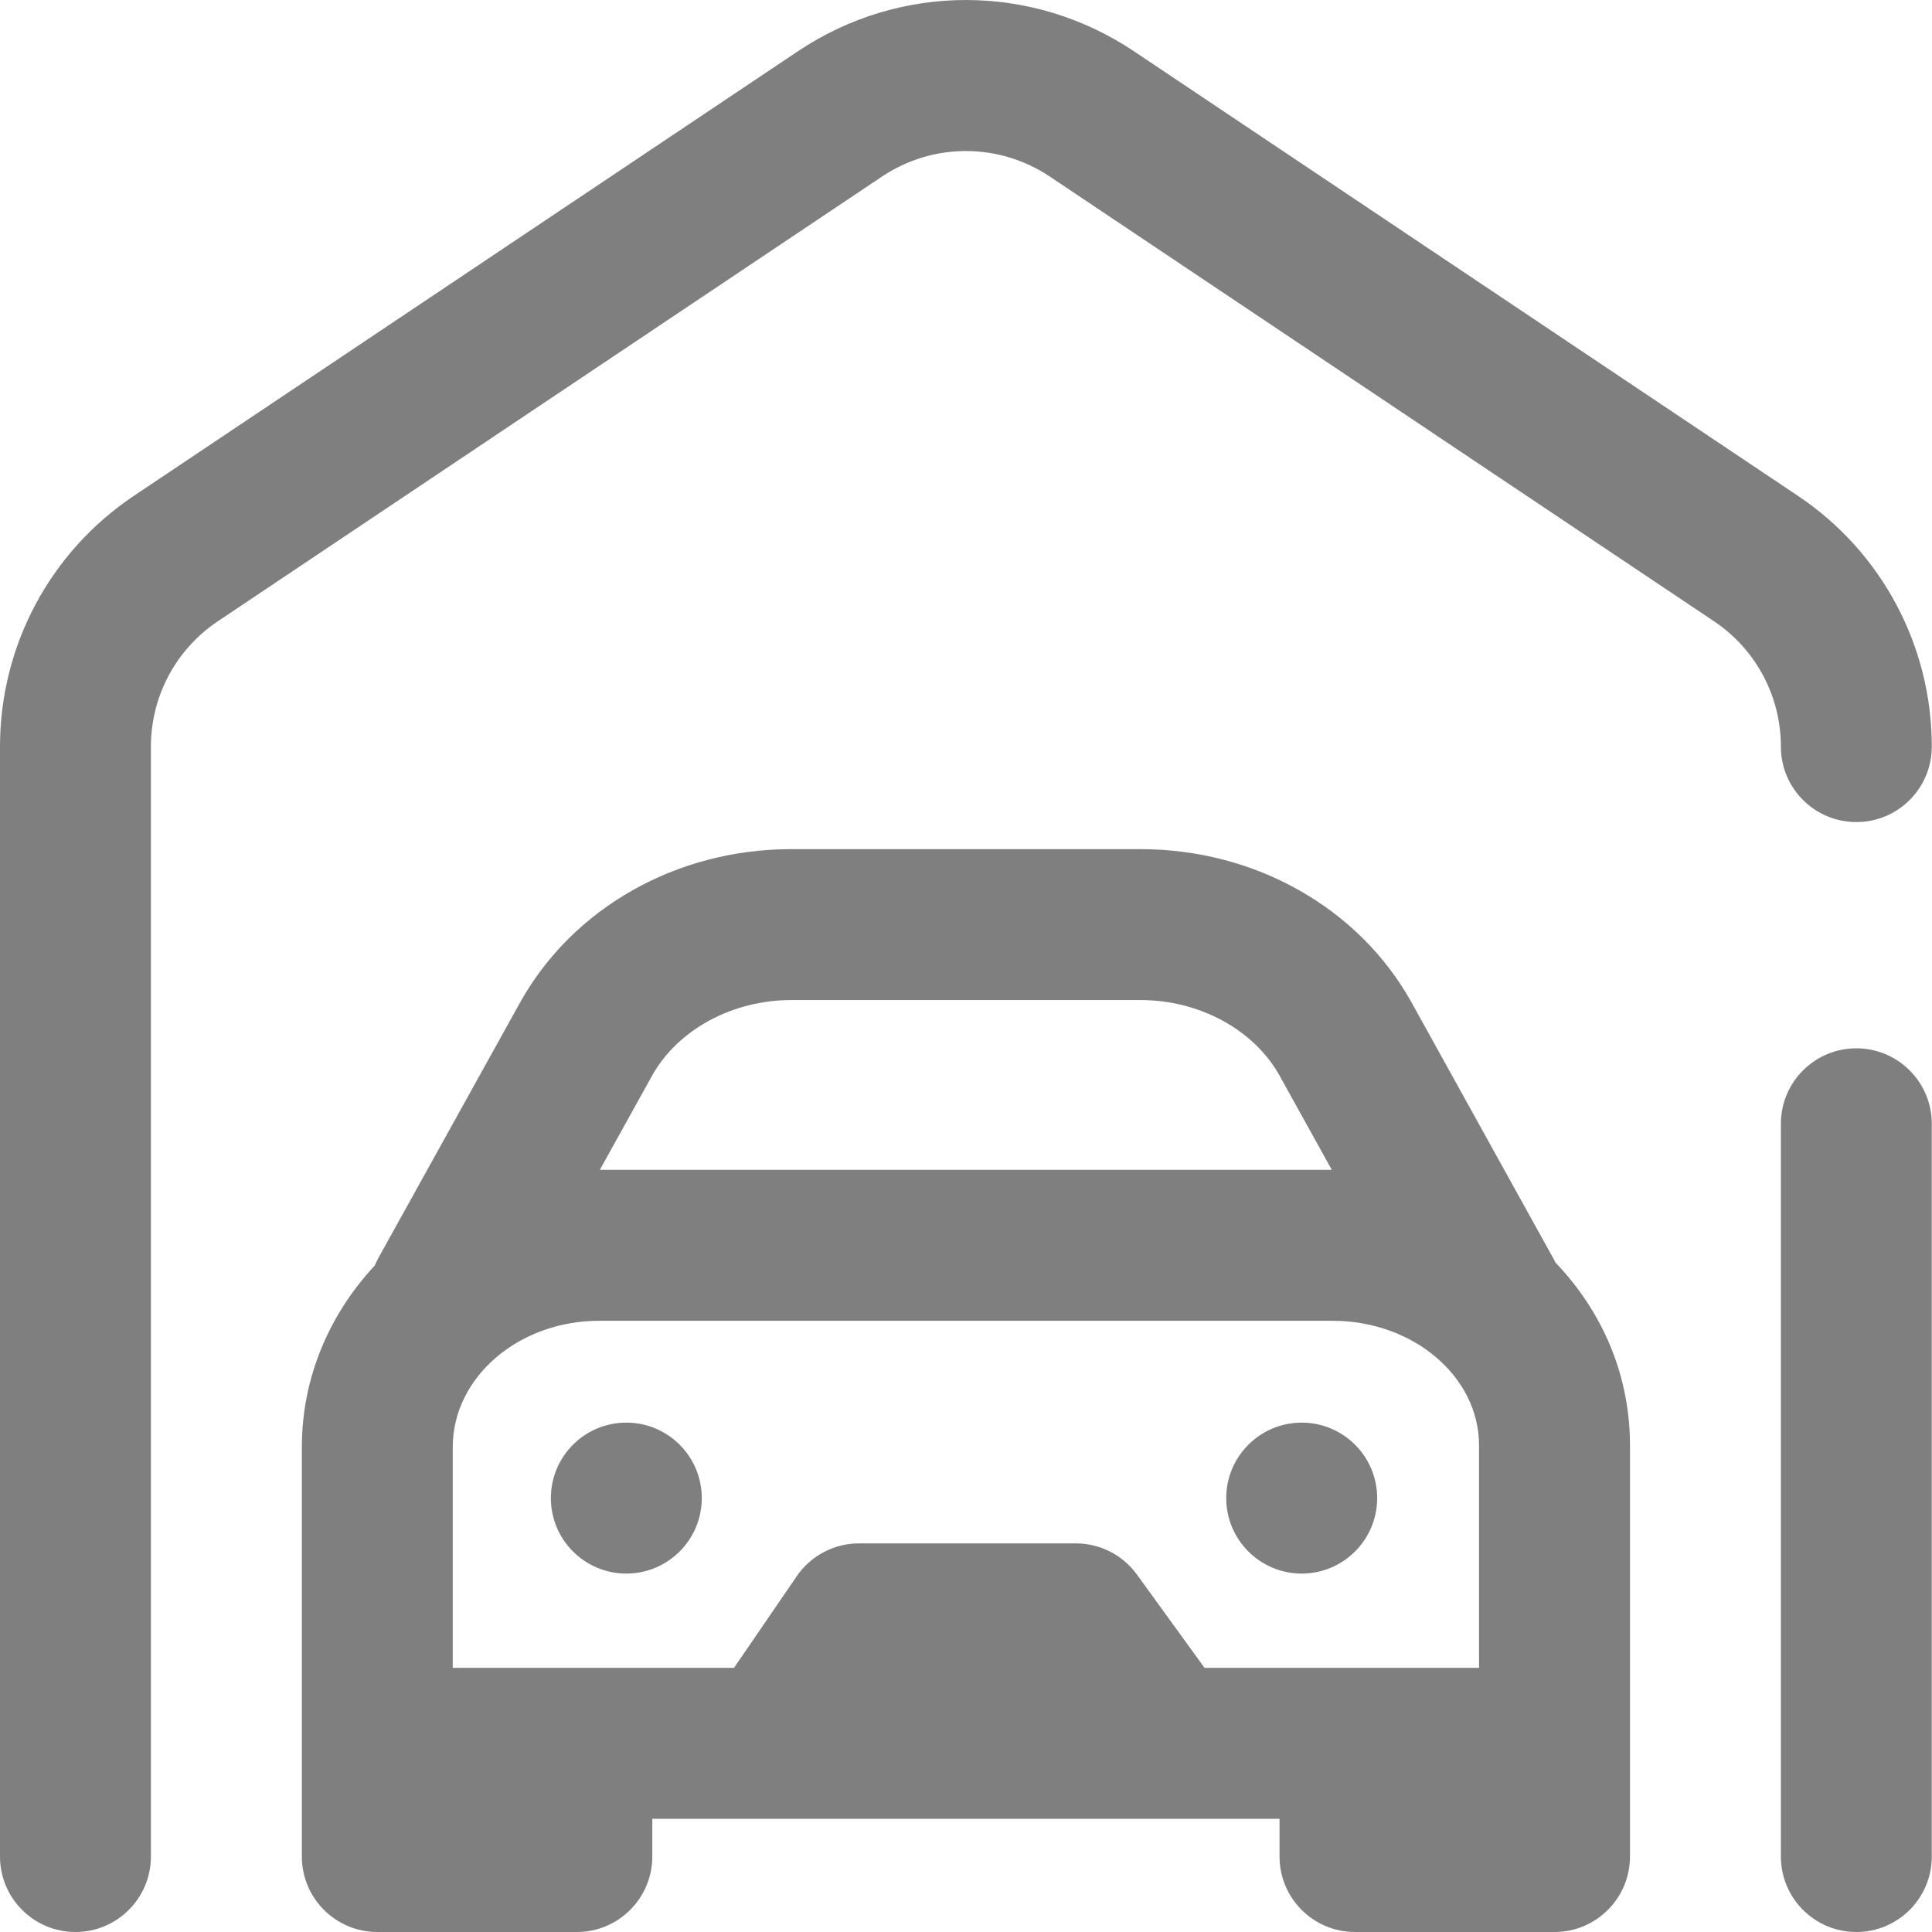 <svg xmlns="http://www.w3.org/2000/svg" width="46" height="46" viewBox="0 0 46 46" fill="none"><g opacity="0.5" clip-path="url(#clip0_7_1303)"><path d="M42.402 17.777C42.402 16.575 41.806 15.459 40.808 14.791L24.997 4.205C23.782 3.393 22.213 3.393 20.998 4.205L5.188 14.791C4.19 15.459 3.593 16.575 3.593 17.777V44.203C3.593 45.195 2.789 46 1.797 46C0.804 46 3.05176e-05 45.195 3.05176e-05 44.203V17.777C3.05176e-05 15.374 1.192 13.142 3.188 11.805L19 1.219C21.428 -0.406 24.567 -0.406 26.996 1.219L42.807 11.805C44.803 13.142 45.995 15.374 45.995 17.777C45.995 18.769 45.191 19.573 44.199 19.573C43.206 19.573 42.402 18.769 42.402 17.777ZM44.199 24.96C43.206 24.96 42.402 25.765 42.402 26.757V44.203C42.402 45.195 43.206 46 44.199 46C45.191 46 45.995 45.195 45.995 44.203V26.757C45.995 25.765 45.191 24.96 44.199 24.96ZM37.033 30.059C38.181 31.256 38.809 32.782 38.809 34.411V44.203C38.809 45.195 38.004 46 37.012 46H32.261C31.269 46 30.465 45.195 30.465 44.203V43.305H15.531V44.203C15.531 45.195 14.726 46 13.734 46H8.984C7.991 46 7.187 45.195 7.187 44.203V34.453C7.187 32.8 7.843 31.289 8.924 30.13C8.951 30.066 8.98 30.003 9.015 29.941L12.389 23.858C13.648 21.61 16.116 20.218 18.834 20.218H27.159C29.879 20.218 32.348 21.612 33.602 23.856L37.003 29.996C37.014 30.016 37.023 30.038 37.033 30.059ZM15.528 25.607L14.282 27.853H31.709L30.462 25.603C29.855 24.517 28.557 23.811 27.159 23.811H18.834C17.437 23.811 16.139 24.516 15.528 25.607ZM35.215 34.411C35.215 32.777 33.65 31.447 31.727 31.447H14.269C12.345 31.447 10.78 32.795 10.78 34.453V39.711H17.476L18.97 37.529C19.305 37.039 19.86 36.747 20.453 36.747H25.614C26.19 36.747 26.731 37.023 27.069 37.489L28.68 39.711H35.215V34.411ZM30.993 33.872C30.001 33.872 29.196 34.677 29.196 35.669C29.196 36.661 30.001 37.466 30.993 37.466C31.985 37.466 32.79 36.661 32.79 35.669C32.79 34.677 31.985 33.872 30.993 33.872ZM14.913 33.872C13.92 33.872 13.116 34.677 13.116 35.669C13.116 36.661 13.92 37.466 14.913 37.466C15.905 37.466 16.709 36.661 16.709 35.669C16.709 34.677 15.905 33.872 14.913 33.872Z" fill="black"></path></g><defs><clipPath id="clip0_7_1303"><rect width="46" height="46" fill="white"></rect></clipPath></defs></svg>
